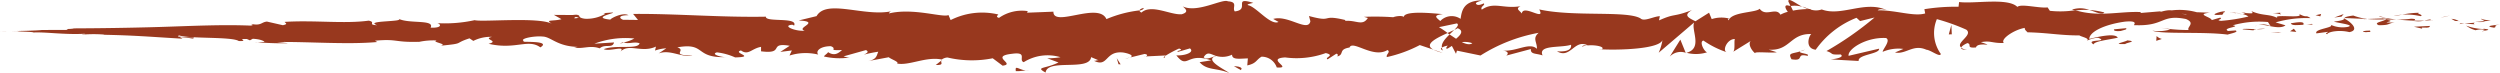 <svg xmlns="http://www.w3.org/2000/svg" width="159.326" height="4.646" viewBox="0 0 159.326 4.646">
  <g id="Group_15" data-name="Group 15" transform="translate(-1178.191 -497.707)">
    <g id="Group_14" data-name="Group 14" transform="translate(1178.191 497.707)">
      <path id="Path_34" data-name="Path 34" d="M1513.23,500.214c-.034.04.185.115.227.167l.4-.03C1513.653,500.316,1513.257,500.275,1513.23,500.214Z" transform="translate(-1355.115 -499.031)" fill="#98381e"/>
      <path id="Path_35" data-name="Path 35" d="M1513.035,500.568l-.607.048C1512.969,500.642,1513.067,500.612,1513.035,500.568Z" transform="translate(-1354.693 -499.218)" fill="#98381e"/>
      <path id="Path_36" data-name="Path 36" d="M1508.027,499.889l.344-.088-.611.13Z" transform="translate(-1352.228 -498.813)" fill="#98381e"/>
      <path id="Path_37" data-name="Path 37" d="M1503.757,499.648c.255-.08-.348-.172-.081-.216a5.314,5.314,0,0,0-1.094.121A4.127,4.127,0,0,1,1503.757,499.648Z" transform="translate(-1349.494 -498.618)" fill="#98381e"/>
      <path id="Path_38" data-name="Path 38" d="M1501.443,499.777c.171-.017.347-.052.538-.088A2.946,2.946,0,0,0,1501.443,499.777Z" transform="translate(-1348.892 -498.754)" fill="#98381e"/>
      <path id="Path_39" data-name="Path 39" d="M1509.705,500.395a.985.985,0,0,0-.477-.142l.237.132Z" transform="translate(-1353.003 -499.051)" fill="#98381e"/>
      <path id="Path_40" data-name="Path 40" d="M1509.165,500.509l-.009,0-.514-.024Z" transform="translate(-1352.694 -499.172)" fill="#98381e"/>
      <path id="Path_41" data-name="Path 41" d="M1510.3,500.555l-.059,0A.049.049,0,0,0,1510.3,500.555Z" transform="translate(-1353.537 -499.21)" fill="#98381e"/>
      <path id="Path_42" data-name="Path 42" d="M1515.037,501.01c-.357.047-1.1.1-.38.206C1514.911,501.148,1514.5,501.086,1515.037,501.01Z" transform="translate(-1355.71 -499.451)" fill="#98381e"/>
      <path id="Path_43" data-name="Path 43" d="M1510.995,500.825l.644.044c-.012-.031-.129-.079.047-.106Z" transform="translate(-1353.936 -499.321)" fill="#98381e"/>
      <path id="Path_44" data-name="Path 44" d="M1510.325,500.906l.316-.03-.239-.016Z" transform="translate(-1353.583 -499.372)" fill="#98381e"/>
      <path id="Path_45" data-name="Path 45" d="M1502.743,500.238a5.332,5.332,0,0,1-.926.047c.369.038.749.064,1.112.074C1502.98,500.317,1503.139,500.245,1502.743,500.238Z" transform="translate(-1349.09 -499.044)" fill="#98381e"/>
      <path id="Path_46" data-name="Path 46" d="M1506.613,500.412l-.062.005C1506.589,500.429,1506.62,500.434,1506.613,500.412Z" transform="translate(-1351.59 -499.135)" fill="#98381e"/>
      <path id="Path_47" data-name="Path 47" d="M1494.645,500.131l.055.032.013-.028Z" transform="translate(-1345.302 -498.987)" fill="#98381e"/>
      <path id="Path_48" data-name="Path 48" d="M1504.219,500.518a1.567,1.567,0,0,0,.6-.032c-.206.008-.427.009-.661,0C1504.135,500.509,1504.13,500.521,1504.219,500.518Z" transform="translate(-1350.318 -499.174)" fill="#98381e"/>
      <path id="Path_49" data-name="Path 49" d="M1499.443,499.939c.144.036.307.067.48.1C1499.781,499.985,1499.494,499.9,1499.443,499.939Z" transform="translate(-1347.836 -498.881)" fill="#98381e"/>
      <path id="Path_50" data-name="Path 50" d="M1506.321,500.314l.041,0C1506.272,500.279,1506.284,500.292,1506.321,500.314Z" transform="translate(-1351.453 -499.072)" fill="#98381e"/>
      <path id="Path_51" data-name="Path 51" d="M1505.942,500.339a2.7,2.7,0,0,0-.367.069c.169-.006.326-.015.461-.03A.458.458,0,0,1,1505.942,500.339Z" transform="translate(-1351.074 -499.097)" fill="#98381e"/>
      <path id="Path_52" data-name="Path 52" d="M1491.683,501.2c.05-.156.778-.291,1.406-.131.618-.11.214-.582-.326-.871-.02.064-.02.122-.657.2.224.09,1.412.214.876.339a1.842,1.842,0,0,1-1.1-.145c.349.192-1.073.268-.888.558l.738-.1C1491.746,501.09,1491.478,501.161,1491.683,501.2Z" transform="translate(-1343.366 -499.022)" fill="#98381e"/>
      <path id="Path_53" data-name="Path 53" d="M1495.988,500.036l.262-.01a4.217,4.217,0,0,1-.9-.222c-.436.057-.528.11-.557.158l1.29.056Z" transform="translate(-1345.378 -498.814)" fill="#98381e"/>
      <path id="Path_54" data-name="Path 54" d="M1499.063,500.243c-.2.141-.834.194-.449.364.77,0,.539-.115,1-.169-1.241.009.355-.071-.54-.177.244-.018.462-.019.669-.019-.223-.024-.438-.052-.641-.086l.028.009h.006v0c.053.02.072.032.01.019a.109.109,0,0,1-.026,0,.144.144,0,0,1-.055.055c-.36-.042-.058-.041.055-.055,0-.007.015-.013.016-.021l-.005,0-1.243.047C1498.15,500.24,1498.477,500.243,1499.063,500.243Z" transform="translate(-1347.014 -499)" fill="#98381e"/>
      <path id="Path_55" data-name="Path 55" d="M1513.47,501.91c-.038-.011-.036-.019-.039-.026C1513.35,501.9,1513.32,501.907,1513.47,501.91Z" transform="translate(-1355.187 -499.913)" fill="#98381e"/>
      <path id="Path_56" data-name="Path 56" d="M1511.817,501.462a1.261,1.261,0,0,1,.46-.048c.254.036,0,.055.012.092.177-.03.619-.076.065-.136l-.088.015a3.518,3.518,0,0,1-1.056-.217A1.734,1.734,0,0,0,1511.817,501.462Z" transform="translate(-1354.045 -499.535)" fill="#98381e"/>
      <path id="Path_57" data-name="Path 57" d="M1505.208,501.207l-1.034.051.528.125-.028-.071C1505.262,501.346,1505.135,501.258,1505.208,501.207Z" transform="translate(-1350.334 -499.555)" fill="#98381e"/>
      <path id="Path_58" data-name="Path 58" d="M1493.881,499.768l.137-.166-.6.224Z" transform="translate(-1344.656 -498.708)" fill="#98381e"/>
      <path id="Path_59" data-name="Path 59" d="M1491.2,499.744l.05-.154-.355.083Z" transform="translate(-1343.324 -498.702)" fill="#98381e"/>
      <path id="Path_60" data-name="Path 60" d="M1330.435,505.47l-.3.076A1.374,1.374,0,0,0,1330.435,505.47Z" transform="translate(-1258.427 -501.806)" fill="#98381e"/>
      <path id="Path_61" data-name="Path 61" d="M1335.384,505.383l.054-.134C1335.336,505.323,1335.3,505.377,1335.384,505.383Z" transform="translate(-1261.175 -501.69)" fill="#98381e"/>
      <path id="Path_62" data-name="Path 62" d="M1420.583,498.143c-.443-.242-.938-.62-.884-.332l.135.281A1.639,1.639,0,0,1,1420.583,498.143Z" transform="translate(-1305.723 -497.707)" fill="#98381e"/>
      <path id="Path_63" data-name="Path 63" d="M1373.655,501.946l.13.093c.108-.1.207-.2.3-.291Z" transform="translate(-1281.411 -499.841)" fill="#98381e"/>
      <path id="Path_64" data-name="Path 64" d="M1372.34,504.615l-.584-.2A2.531,2.531,0,0,0,1372.34,504.615Z" transform="translate(-1280.408 -501.252)" fill="#98381e"/>
      <path id="Path_65" data-name="Path 65" d="M1304.909,505.9l-.354.28C1305.109,506.191,1304.865,506.043,1304.909,505.9Z" transform="translate(-1244.921 -502.036)" fill="#98381e"/>
      <path id="Path_66" data-name="Path 66" d="M1461.3,499.212a5.131,5.131,0,0,0-.953-.157C1460.807,499.2,1461.179,499.4,1461.3,499.212Z" transform="translate(-1327.19 -498.419)" fill="#98381e"/>
      <path id="Path_67" data-name="Path 67" d="M1332.319,498.773c-.185.055-.265.117-.26.183C1332.251,498.9,1332.36,498.846,1332.319,498.773Z" transform="translate(-1259.445 -498.27)" fill="#98381e"/>
      <path id="Path_68" data-name="Path 68" d="M1458.008,498.907c.067.025.134.038.2.059a4.739,4.739,0,0,1,.9-.036A1.606,1.606,0,0,0,1458.008,498.907Z" transform="translate(-1325.955 -498.294)" fill="#98381e"/>
      <path id="Path_69" data-name="Path 69" d="M1212.816,503.446l-.1-.017C1212.707,503.445,1212.75,503.447,1212.816,503.446Z" transform="translate(-1196.423 -500.729)" fill="#98381e"/>
      <path id="Path_70" data-name="Path 70" d="M1186.016,501.7l.522-.021Z" transform="translate(-1182.323 -499.803)" fill="#98381e"/>
      <path id="Path_71" data-name="Path 71" d="M1480.083,499.419c.285,0,.045-.02,0,0Z" transform="translate(-1337.613 -498.605)" fill="#98381e"/>
      <path id="Path_72" data-name="Path 72" d="M1482.9,501.091c-.06.021-.106.048-.113.092A.183.183,0,0,1,1482.9,501.091Z" transform="translate(-1339.038 -499.494)" fill="#98381e"/>
      <path id="Path_73" data-name="Path 73" d="M1451.961,502.1h-.025C1452.021,502.142,1452.006,502.134,1451.961,502.1Z" transform="translate(-1322.749 -500.024)" fill="#98381e"/>
      <path id="Path_74" data-name="Path 74" d="M1480.584,499.566a3.279,3.279,0,0,0-.366-.068A3.453,3.453,0,0,0,1480.584,499.566Z" transform="translate(-1337.684 -498.653)" fill="#98381e"/>
      <path id="Path_75" data-name="Path 75" d="M1480.87,499.431l.249.025C1481.156,499.426,1481.123,499.4,1480.87,499.431Z" transform="translate(-1338.028 -498.611)" fill="#98381e"/>
      <path id="Path_76" data-name="Path 76" d="M1479.242,499.43a3.911,3.911,0,0,1,.461.033c-.055-.014-.078-.026-.064-.033Z" transform="translate(-1337.168 -498.617)" fill="#98381e"/>
      <path id="Path_77" data-name="Path 77" d="M1262.168,503.454l-.061-.022C1261.82,503.522,1261.946,503.509,1262.168,503.454Z" transform="translate(-1222.417 -500.73)" fill="#98381e"/>
      <path id="Path_78" data-name="Path 78" d="M1405.84,504.857c.013,0,.02-.011.032-.015l-.041-.009Z" transform="translate(-1298.402 -501.47)" fill="#98381e"/>
      <path id="Path_79" data-name="Path 79" d="M1403.678,504.142a.964.964,0,0,1,1.016-.248l-.34-.839Z" transform="translate(-1297.265 -500.531)" fill="#98381e"/>
      <path id="Path_80" data-name="Path 80" d="M1245.795,501.474l.719.268c-.867.424-1.5.266-.821.643.1-.911,2.795-.064,2.9-.984l.473.2c-.135-.01-.157.044-.291.034.923.449.685-.665,1.873-.527.414.073.7.21.421.319l.922-.226c.269.019.2.182-.064.162l1.406-.068-.01.027a6.167,6.167,0,0,1,.878-.469c.357.135-.179.1-.089.217l.78-.226c.318.245-.328.479-.867.443.729.941.647-.234,2.217.32l-.734.117c.473.538,1.048.345,1.88.684-.2-.176-1.665-.849-.82-1.081a1.414,1.414,0,0,0,1.008-.083c0,.337.451.255,1.007.237l-.038.447c.6-.126.556-.355.91-.555a1.011,1.011,0,0,1,.969.686c1.076.074-.742-.558.531-.64a5.463,5.463,0,0,0,2.593-.277c.627.154-.11.275.115.4l.555-.358c.136.009.092.119.07.175.468-.139.038-.449.774-.571.2-.5,1.508.723,2.419.16.224.128-.11.276-.041.449a8.4,8.4,0,0,0,2.1-.765l.873.294c-.642-.336.178-.736.9-1.063a5.677,5.677,0,0,0-.552-.372l1.145-.24c.138.074.024.227-.165.414.079-.037.153-.074.211-.108.41.166.2.423-.1.674l-.413-.276c-.283.272-.548.574-.488.836a1.027,1.027,0,0,1,.375-.122c-.073.075-.121.14-.086.185s.158-.052.345-.167l.261.5.063-.2,1.5.31a10.4,10.4,0,0,1,3.708-1.446c-.423.363-.09.593-.113,1.022-.465-.453-1.319.2-2.2.107.46.047.358.253.242.325l1.574-.42c-.035.353.334.263.745.407-.311-.693,1.174-.465,1.813-.679.04.232-.114.47-.895.416.863.517,1.115-.815,1.96-.376-.191.007-.293-.029-.369.089.446-.207,1.535-.047,1.278.155l-.189,0c1.266.077,3.855-.012,4.043-.587a3.223,3.223,0,0,1-.242.811l2.259-1.929c-.2.49.566,1.649-.485,1.932a2.369,2.369,0,0,0,1.31-.03c-.205-.068-.511-.7-.23-.748a5.842,5.842,0,0,0,1.486.742c-.309-.1.034-.862.52-.839-.075.113.042.746-.136.826l1.212-.747c-.3.135-.052.626.219.832-.127-.143,1.048,0,1.37-.071l-.514-.165c1.37.1,1.353-1.034,2.711-.995-.164.148-.405.918.285,1a5.766,5.766,0,0,1,2.6-2.035l.23.208.922-.227a20.45,20.45,0,0,1-3.065,2.138c.512.161.143.245.909.218.271.191-.419.3-.644.315l1.787.1c-.079-.42,1.367-.439,1.3-.784l-1.942.455c-.078-.423,1.123-1.206,2.39-1.133.322.163-.241.739-.215.878a2.55,2.55,0,0,1,1.318-.184l-.537.226c.7.144,1.151-.554,2-.175.291.024.871.507.922.269a2.279,2.279,0,0,1-.253-2.219,13.15,13.15,0,0,1,1.869.668c.481.35-.723.844-.311,1.146.017-.108.283-.244.393-.287.308.089-.126.335.541.278.111-.4,1.355.021.315-.337.653-.117.694.076,1.459.052-.243-.252.688-.858,1.342-.962-.038.1.108.223.179.281,1.337.034,2.055.2,3.3.2.115.089.717.191.461.348a1.742,1.742,0,0,1,.729-.2c.744.3-.858.056-.291.424.048-.21,1-.3,1.544-.428-.169-.316-1.267-.057-1.815.079,0-.45.952-.917,2.257-1.1,1.034-.1.448.281.628.222,1.945.083,1.658-.713,3.273-.391.642.266.03.511.172.7a10.271,10.271,0,0,1-1.869-.161l.7.127a2.635,2.635,0,0,1-1.138.076c.537.238,3.288.05,4.789.251.266-.083.727-.166.51-.264l-.477.033c-.436-.2.894-.266.293-.36a6.18,6.18,0,0,1,2.249-.21l.169.264a1.322,1.322,0,0,0-.838-.085c.373-.109,1.374.363,1.786.03l-.63-.187a7.06,7.06,0,0,1,2.226-.27c-.363-.252-.184.025-.748-.278.489.372-2.035-.072-1.248.336-.58-.361-1-.168-1.761-.5.024.09.269.177-.4.115a.679.679,0,0,1-.145.075l-.046-.007.036.011c-.029.013-.032.016.014,0a.91.91,0,0,1,.341.144,11.064,11.064,0,0,1-1.752.277c-.4-.049.166-.1-.051-.206l-.536.157c-.052-.207-1.052-.37-.12-.471l-.839-.03a4.135,4.135,0,0,0-1.593-.118c-.4-.059-1,.221-.656.055l-1.316.11-.013-.057c-1.3-.063-2.674.341-4.159-.119a6.1,6.1,0,0,1-1.622.039l-.143-.217c-.561.065-1.686-.253-1.928-.031-.6-.605-2.725-.186-3.713-.311l-.036.3a12.409,12.409,0,0,0-2.176.156l.051.271c-.727.215-1.87-.214-3.021-.2.078-.106.37-.075.576-.008-1.375-.648-2.9.428-4.147-.047a1.1,1.1,0,0,1-.755-.011.2.2,0,0,0,.077-.015,1.232,1.232,0,0,0-.128,0c-.136-.051-.278-.11-.431-.158a1.641,1.641,0,0,0,.363.158,5.882,5.882,0,0,0-.961.1l-.151-.313-.082.008c-.35-.118-.281.145-.094.381a2.023,2.023,0,0,0-.471.185c-.284-.507-.935.165-1.324-.38-.24.262-1.791.185-1.98.747-.013-.074-.117-.109.074-.112a2,2,0,0,0-1.15.025l-.169-.408-.867.545c-.527-.251-.746-.4-.222-.71-1.263.478-1.025.176-2.1.656l.052-.268c-.383.008-1,.366-1.228.143-.86-.516-4.252-.085-6.457-.574.429.81-1.025-.366-1.112.262-.128-.193-.436-.3-.079-.467-1.125.185-1.691-.311-2.468.219-.129-.194.242-.282.126-.4-.09.042-.357.167-.474.052s.165-.162.343-.245c-1.15.029-1.267.623-1.35,1.181a1,1,0,0,0-1.294.138c-.2-.183-.541-.374.174-.44-.4-.027-2.455-.27-2.5.179-.126-.114-.562-.034-.668.018a16.805,16.805,0,0,0-1.866-.025l.245.074c-.35.541-.737.121-1.45.186l.02-.055c-1.637-.391-.706.186-2.322-.258l.089.336c-.151.724-1.431-.426-2.368-.149l.338.192c-.511.247-1.432-.98-1.944-1.068-.112-.063.177-.1.332-.148-1.345-.421-.173.44-1.176.544-.185-.236.237-.6-.437-.642-.337-.19-1.958.771-2.879.323.2.18.4.361-.061.5-.714.065-1.93-.674-2.575-.105-.09-.049-.125-.1-.128-.14a7.626,7.626,0,0,0-2.1.555c-.5-1.124-3.393.557-3.379-.474l-1.679.065.043-.1a2.532,2.532,0,0,0-1.83.43c-.248-.068-.067-.162-.045-.216a4.464,4.464,0,0,0-3.039.356l-.137-.321c-.355.186-2.266-.482-3.8-.1a.252.252,0,0,1,.169-.142c-1.73.371-4.142-.8-4.776.312l-1.143.277c1.478.076-.22.472.388.65-.58.063-1.5-.323-.787-.38l.111.054c.263-.565-1.835-.188-1.8-.566-2.906.053-5.739-.2-8.462-.175l.314.383-.95-.011c-.248-.086-.334-.294.344-.289-.357-.211-1.137.2-1.156.279-1.326-.134.517-.447.111-.452l-.552.039.125.042a2.367,2.367,0,0,1-1.3.316c-.515-.066-.265-.222-.468-.232,0-.026-.067-.037-.312-.006l-1.2-.008.48.274c-.531.147-1.125,0-.573.311-.81-.479-4.464-.113-4.961-.249a8.857,8.857,0,0,1-2.385.191c.227.046.362.316-.422.287.287-.551-1.434-.221-2.068-.584.567.235-2.227.109-1.338.429-.655-.031-.041-.185-.537-.292-1.555.213-3.428-.039-5.351.078-.029.052.292.127-.12.213l-1.016-.232c-.38.038-.35.292-1.043.142.1.037.245.094-.01.115-1.884-.076-3.808.028-5.74.086s-3.871.086-5.783.092c.517.009.172.027-.223.042.257,0-.006.037.044.055l-.8,0-.8.006c-.291.042-1.716.064-1.884.084l.507-.017c-.674.024.943.037.845.092.756-.044,1.992.148,3.23.081.274.028-.233.025-.086.052a8.768,8.768,0,0,1,1.4,0l-.08.011c1.975.038,2.822.119,5.041.251l-.165-.1a5.673,5.673,0,0,1,.8.092c.547-.141-1.339-.046-.84-.2.632.221,3.362.068,3.789.355.733.024-.214-.149.519-.128l.194.084.185-.1c.481.028.724.139.742.211-.117-.013-.331.009-.456.01a18.12,18.12,0,0,0,1.971.063l-.705-.076c2-.03,4.446.174,6.38,0l-.147-.085c1.477-.131,1.182.115,2.8.071l-.059.02a4.389,4.389,0,0,1,1.2-.106c-.41.1.77.226.233.336,1.6-.155.791-.127,1.85-.471l.244.164a2.427,2.427,0,0,1,1.2-.257c-.664.136.517.261-.227.439,1.7.405,2.522-.343,3.3.23.781-.48-1.471-.293-1.034-.39-.366-.16.644-.355,1.177-.3.542.013.923.642,2.288.66-.135-.005-.144.033-.28.029.51.14,1-.163,1.629.064.351-.312.813.032.915-.377l-1.253.079a5.616,5.616,0,0,1,2.546-.331,2.307,2.307,0,0,1-.679.251c.343.126.659-.076,1.015.055-.1.419-1.523.074-2.284.373.367.181,1.44-.273,1.057.167.549-.563,1.345.1,2.27-.331l-.061.255a2.5,2.5,0,0,1,.719-.144l-.487.326c.747-.273,1.443.278,2.162.137-1.5-.022-.338-.323-.974-.524,1.854-.331,1.067.706,3.142.619-.281.033-1.055-.18-.615-.3a3.92,3.92,0,0,1,1.159.322c1.376-.033-.212-.285.374-.444.469.342.676-.126,1.278-.228l0,.283c1.568.2.415-.589,1.827-.353l-.6.392.736-.094-.151.326a3.409,3.409,0,0,1,1.833-.063c-.182-.209.1-.53.8-.535.474.18-.265.278.719.246-.222.184-.465.412-.894.134-.043.1-.219.183-.263.276a4.449,4.449,0,0,0,1.637.067,1.278,1.278,0,0,1-.385-.075l1.427-.4c.224.115.047.205-.13.291a8.552,8.552,0,0,1,.914-.186c-.111.245-.084.5-.685.605l1.358-.254c.091.109.7.306.522.4.753.16,1.848-.461,2.848-.254a.714.714,0,0,1,.367-.129,6.779,6.779,0,0,0,2.884.05l.63.471c.872-.1-.854-.594.6-.757,1.028-.142.386.4.745.535a2.862,2.862,0,0,1,2.344-.318A4.57,4.57,0,0,1,1245.795,501.474Zm10.749-.156c-.209.07-.624.285-.776.087C1256.005,501.022,1256.189,501.205,1256.543,501.318Zm16.34-.8c-.154.111-.395.057-.664-.071A1.383,1.383,0,0,1,1272.883,500.513Zm45.519-1.833-.023.011C1317.915,498.59,1318.08,498.63,1318.4,498.68Zm.965.119c.1-.03.089-.061.047-.093a1.023,1.023,0,0,1-.531.033C1318.953,498.8,1319.078,498.845,1319.367,498.8Zm-103.606.033.187.059C1215.525,498.968,1215.645,498.9,1215.761,498.832Z" transform="translate(-1179.056 -497.76)" fill="#98381e"/>
      <path id="Path_81" data-name="Path 81" d="M1372.924,504.32a.319.319,0,0,1-.089-.184C1372.752,504.193,1372.75,504.259,1372.924,504.32Z" transform="translate(-1280.949 -501.102)" fill="#98381e"/>
      <path id="Path_82" data-name="Path 82" d="M1305.37,505.79l-.032,0a.121.121,0,0,0-.033.056Z" transform="translate(-1245.317 -501.973)" fill="#98381e"/>
      <path id="Path_83" data-name="Path 83" d="M1443.409,504.3a.938.938,0,0,1-.382-.142C1443.015,504.232,1443.105,504.29,1443.409,504.3Z" transform="translate(-1318.043 -501.116)" fill="#98381e"/>
      <path id="Path_84" data-name="Path 84" d="M1485.645,499.412l-.618.034a1.719,1.719,0,0,1,.556.083C1485.57,499.481,1485.453,499.409,1485.645,499.412Z" transform="translate(-1340.223 -498.607)" fill="#98381e"/>
      <path id="Path_85" data-name="Path 85" d="M1497.484,501.938c.09-.022.191,0,.282-.025l-.025-.079C1497.356,501.838,1497.087,501.9,1497.484,501.938Z" transform="translate(-1346.698 -499.886)" fill="#98381e"/>
      <path id="Path_86" data-name="Path 86" d="M1487.55,500.775c.05.168.438.115.87.091h-.077C1488.471,500.638,1488.009,500.7,1487.55,500.775Z" transform="translate(-1341.556 -499.292)" fill="#98381e"/>
      <path id="Path_87" data-name="Path 87" d="M1489.606,500.983a3.431,3.431,0,0,1,.4,0C1490.056,500.894,1489.843,500.963,1489.606,500.983Z" transform="translate(-1342.641 -499.414)" fill="#98381e"/>
      <path id="Path_88" data-name="Path 88" d="M1477.645,499.457c.2.052.129-.234.244-.155C1478.12,499.07,1476.521,499.555,1477.645,499.457Z" transform="translate(-1336.111 -498.516)" fill="#98381e"/>
      <path id="Path_89" data-name="Path 89" d="M1487.848,501.788l-.156-.206-.242.165Z" transform="translate(-1341.503 -499.753)" fill="#98381e"/>
      <path id="Path_90" data-name="Path 90" d="M1481.049,501.633l.692.063c-.011-.037.077-.058.184-.074C1481.5,501.613,1481.033,501.567,1481.049,501.633Z" transform="translate(-1338.123 -499.762)" fill="#98381e"/>
      <path id="Path_91" data-name="Path 91" d="M1482.908,501.612a2.263,2.263,0,0,0,.557-.033A5,5,0,0,0,1482.908,501.612Z" transform="translate(-1339.104 -499.752)" fill="#98381e"/>
      <path id="Path_92" data-name="Path 92" d="M1485.513,502.085l-.2-.044-.489-.016Z" transform="translate(-1340.114 -499.987)" fill="#98381e"/>
      <path id="Path_93" data-name="Path 93" d="M1464.43,501.515l-.755.071c-.077.089.13.143.411.108C1464.267,501.633,1464.547,501.6,1464.43,501.515Z" transform="translate(-1328.939 -499.718)" fill="#98381e"/>
      <path id="Path_94" data-name="Path 94" d="M1469.735,502.756a.7.7,0,0,1-.334-.186l-.022.308Z" transform="translate(-1331.96 -500.275)" fill="#98381e"/>
      <path id="Path_95" data-name="Path 95" d="M1464.857,503.159c-.075.088-1.095.266-.138.235C1464.8,503.3,1465.55,503.224,1464.857,503.159Z" transform="translate(-1329.284 -500.586)" fill="#98381e"/>
      <path id="Path_96" data-name="Path 96" d="M1441.363,501.672l.192-.005-.028-.6Z" transform="translate(-1317.166 -499.48)" fill="#98381e"/>
      <path id="Path_97" data-name="Path 97" d="M1420.021,505.145c.894.147.211-.406,1.02-.219.21-.156-.662-.153-.446-.289C1420.056,504.805,1419.772,504.716,1420.021,505.145Z" transform="translate(-1305.847 -501.367)" fill="#98381e"/>
      <path id="Path_98" data-name="Path 98" d="M1421.34,504.523a2.22,2.22,0,0,0,.275-.1A1.075,1.075,0,0,0,1421.34,504.523Z" transform="translate(-1306.592 -501.253)" fill="#98381e"/>
      <path id="Path_99" data-name="Path 99" d="M1180.907,501.847l-.575.024.371-.011Z" transform="translate(-1179.322 -499.893)" fill="#98381e"/>
      <path id="Path_100" data-name="Path 100" d="M1178.672,501.982h-.136l-.345.018Z" transform="translate(-1178.191 -499.965)" fill="#98381e"/>
      <path id="Path_101" data-name="Path 101" d="M1345.268,506.9l.044-.109c-.089-.118-.224-.127-.494-.147Z" transform="translate(-1266.182 -502.429)" fill="#98381e"/>
      <path id="Path_102" data-name="Path 102" d="M1329.111,505.943l.134.009-.251-.4Z" transform="translate(-1257.826 -501.849)" fill="#98381e"/>
      <path id="Path_103" data-name="Path 103" d="M1315.355,507.076c.267.019.582-.064.849-.044C1315.622,507.1,1315.282,506.588,1315.355,507.076Z" transform="translate(-1250.619 -502.541)" fill="#98381e"/>
    </g>
  </g>
</svg>
